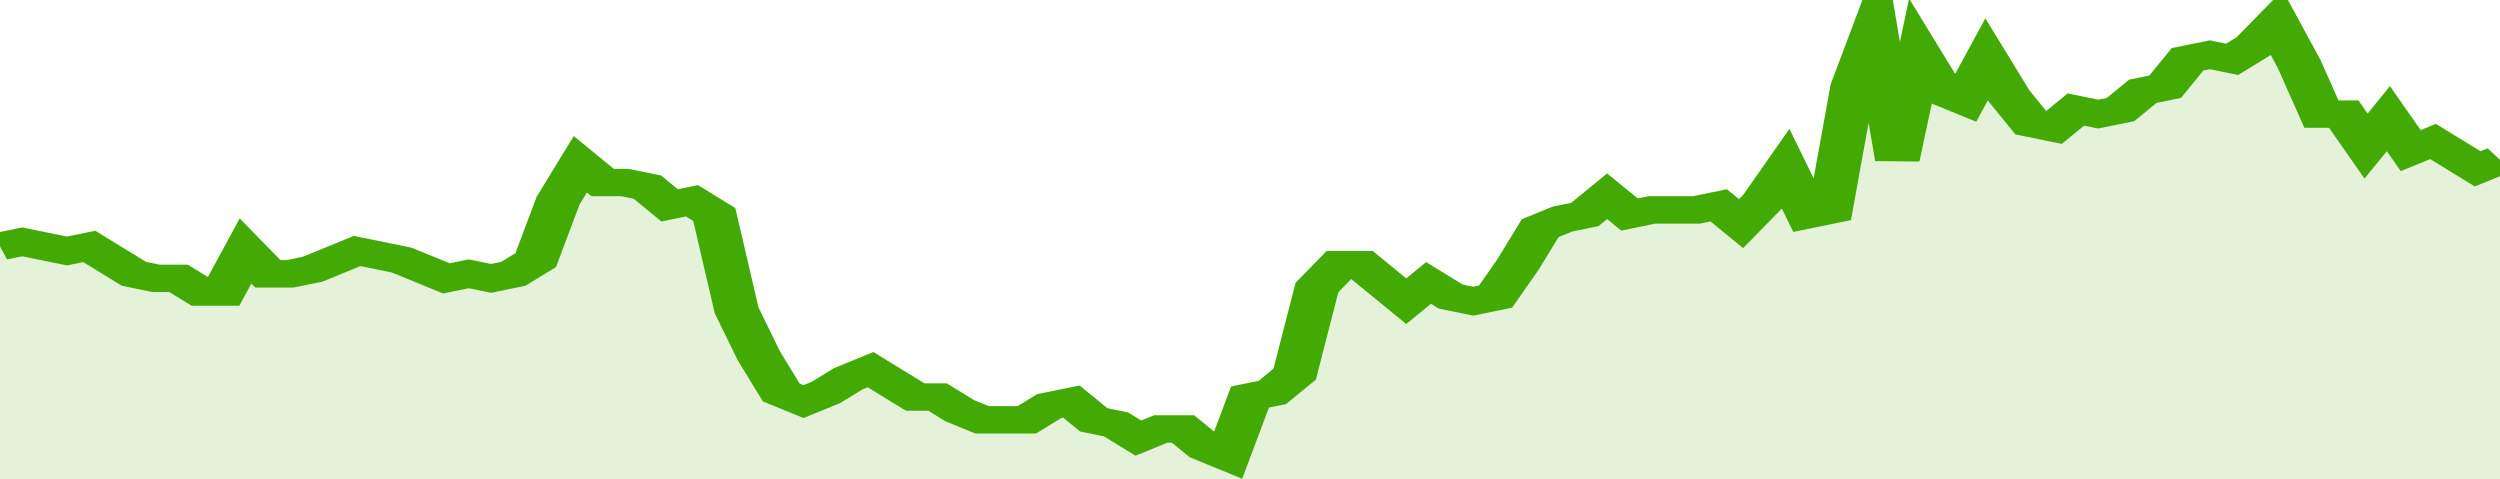 <svg xmlns="http://www.w3.org/2000/svg" viewBox="0 0 336 105" width="120" height="23" preserveAspectRatio="none">
				 <polyline fill="none" stroke="#43AA05" stroke-width="6" points="0, 54 3, 53 6, 54 9, 55 12, 54 15, 57 18, 60 21, 61 24, 61 27, 64 30, 64 33, 55 36, 60 39, 60 42, 59 45, 57 48, 55 51, 56 54, 57 57, 59 60, 61 63, 60 66, 61 69, 60 72, 57 75, 44 78, 36 81, 40 84, 40 87, 41 90, 45 93, 44 96, 47 99, 68 102, 78 105, 86 108, 88 111, 86 114, 83 117, 81 120, 84 123, 87 126, 87 129, 90 132, 92 135, 92 138, 92 141, 89 144, 88 147, 92 150, 93 153, 96 156, 94 159, 94 162, 98 165, 100 168, 87 171, 86 174, 82 177, 63 180, 58 183, 58 186, 62 189, 66 192, 62 195, 65 198, 66 201, 65 204, 58 207, 50 210, 48 213, 47 216, 43 219, 47 222, 46 225, 46 228, 46 231, 45 234, 49 237, 44 240, 37 243, 47 246, 46 249, 19 252, 6 255, 35 258, 12 261, 20 264, 22 267, 13 270, 21 273, 27 276, 28 279, 24 282, 25 285, 24 288, 20 291, 19 294, 13 297, 12 300, 13 303, 10 306, 5 309, 14 312, 25 315, 25 318, 32 321, 26 324, 33 327, 31 330, 34 333, 37 336, 35 336, 35 "> </polyline>
				 <polygon fill="#43AA05" opacity="0.15" points="0, 105 0, 54 3, 53 6, 54 9, 55 12, 54 15, 57 18, 60 21, 61 24, 61 27, 64 30, 64 33, 55 36, 60 39, 60 42, 59 45, 57 48, 55 51, 56 54, 57 57, 59 60, 61 63, 60 66, 61 69, 60 72, 57 75, 44 78, 36 81, 40 84, 40 87, 41 90, 45 93, 44 96, 47 99, 68 102, 78 105, 86 108, 88 111, 86 114, 83 117, 81 120, 84 123, 87 126, 87 129, 90 132, 92 135, 92 138, 92 141, 89 144, 88 147, 92 150, 93 153, 96 156, 94 159, 94 162, 98 165, 100 168, 87 171, 86 174, 82 177, 63 180, 58 183, 58 186, 62 189, 66 192, 62 195, 65 198, 66 201, 65 204, 58 207, 50 210, 48 213, 47 216, 43 219, 47 222, 46 225, 46 228, 46 231, 45 234, 49 237, 44 240, 37 243, 47 246, 46 249, 19 252, 6 255, 35 258, 12 261, 20 264, 22 267, 13 270, 21 273, 27 276, 28 279, 24 282, 25 285, 24 288, 20 291, 19 294, 13 297, 12 300, 13 303, 10 306, 5 309, 14 312, 25 315, 25 318, 32 321, 26 324, 33 327, 31 330, 34 333, 37 336, 35 336, 105 "></polygon>
			</svg>